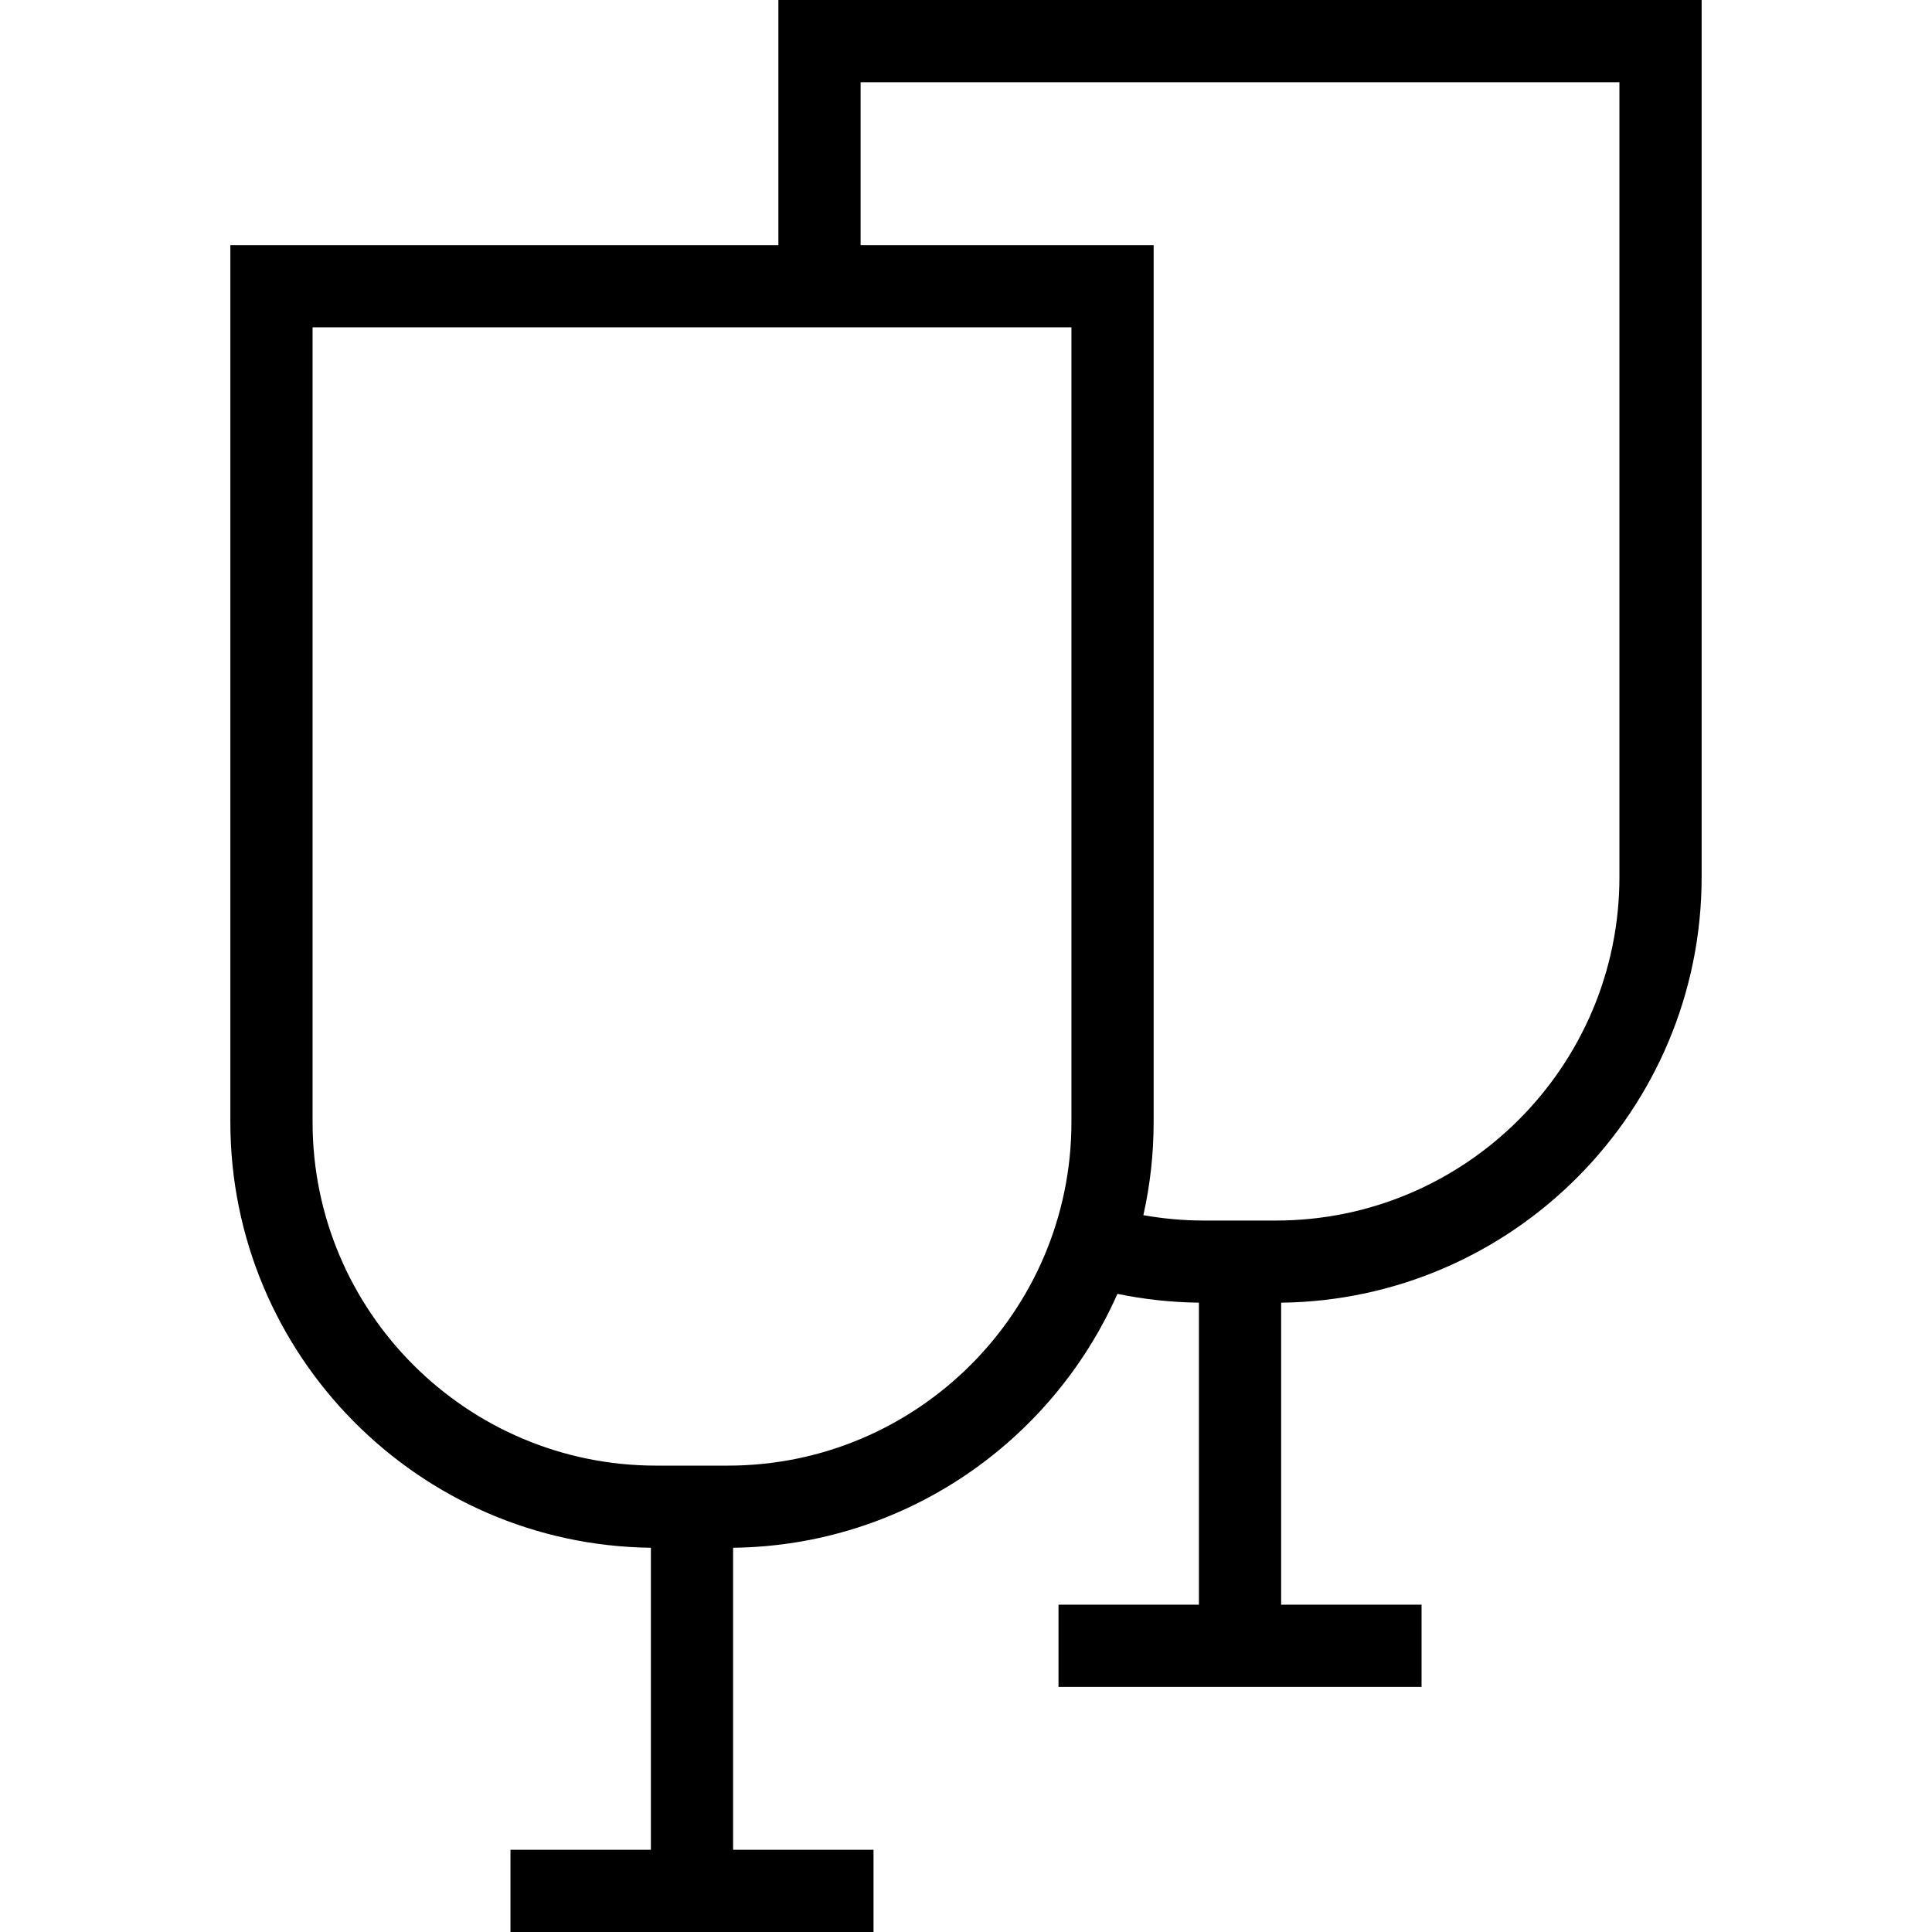 <?xml version="1.0" encoding="iso-8859-1"?>
<!-- Uploaded to: SVG Repo, www.svgrepo.com, Generator: SVG Repo Mixer Tools -->
<svg fill="#000000" height="800px" width="800px" version="1.1" id="Capa_1" xmlns="http://www.w3.org/2000/svg" xmlns:xlink="http://www.w3.org/1999/xlink" 
	 viewBox="0 0 490 490" xml:space="preserve">
<path d="M197.418,0v62.166H58.425v222.428c0,59.097,47.726,107.243,106.657,107.955v76.6h-35.614V490h92.078v-20.851h-35.614v-76.6
	c43.483-0.525,80.861-26.875,97.472-64.398c6.778,1.403,13.698,2.151,20.672,2.235v76.607h-35.615v20.851h92.079v-20.851h-35.614
	v-76.6c58.931-0.712,106.648-48.858,106.648-107.955V0H197.418z M271.74,284.594c0,48.036-39.085,87.121-87.13,87.121h-18.204
	c-48.045,0-87.13-39.085-87.13-87.121V83.017H271.74V284.594z M410.724,222.438c0,48.036-39.086,87.121-87.121,87.121h-18.204
	c-5.193,0-10.348-0.461-15.413-1.365c1.701-7.598,2.605-15.495,2.605-23.6V62.166h-74.323V20.851h192.455V222.438z"/>
</svg>